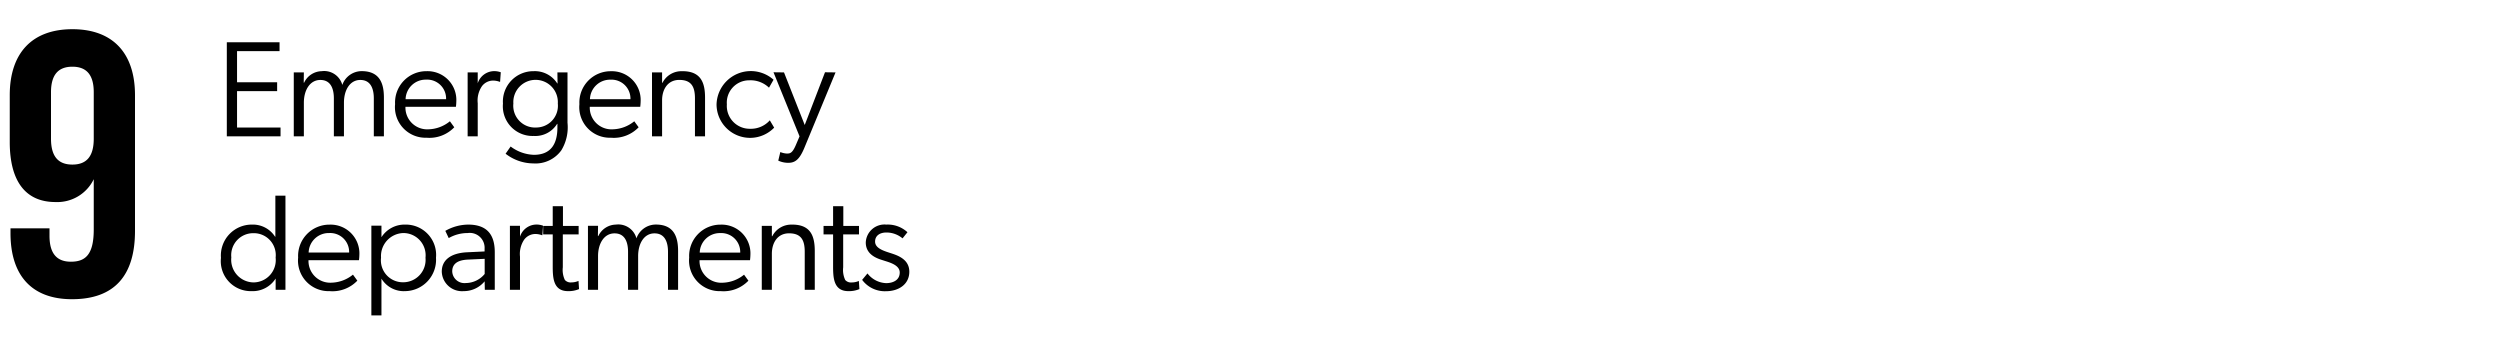 <svg xmlns="http://www.w3.org/2000/svg" xmlns:xlink="http://www.w3.org/1999/xlink" width="220" height="30" viewBox="0 0 220 30">
  <defs>
    <clipPath id="clip-Artboard_17">
      <rect width="220" height="30"/>
    </clipPath>
  </defs>
  <g id="Artboard_17" data-name="Artboard – 17" clip-path="url(#clip-Artboard_17)">
    <path id="Path_842" data-name="Path 842" d="M6.336.33C10.1.33,11.88-1.782,11.88-5.676V-17.622c0-3.7-1.947-5.808-5.511-5.808S.858-21.318.858-17.622V-13.5c0,3.4,1.353,5.28,4.026,5.28A3.565,3.565,0,0,0,8.25-10.23v4.422C8.25-3.6,7.524-2.97,6.237-2.97c-1.155,0-1.881-.627-1.881-2.277v-.66H.924v.429C.924-1.782,2.772.33,6.336.33Zm.033-11.847c-1.254,0-1.881-.726-1.881-2.277v-4.092c0-1.518.627-2.244,1.881-2.244S8.25-19.4,8.25-17.886v4.092C8.25-12.243,7.623-11.517,6.369-11.517Z" transform="translate(0 26)"/>
    <path id="Path_833" data-name="Path 833" d="M.96,10H5.688V9.22H1.86v-3.2H5.388v-.78H1.86V2.5H5.6V1.72H.96ZM11.124,5.476A1.653,1.653,0,0,0,9.312,4.264,1.745,1.745,0,0,0,7.764,5.272H7.728l.012-.9H6.852V10H7.74V7.036c0-1.1.528-2,1.452-2,1.008,0,1.188.936,1.188,1.62V10h.888V7.036c0-1.1.516-2,1.44-2,1.008,0,1.188.936,1.188,1.62V10h.888V6.6c0-1.176-.312-2.34-1.956-2.34A1.809,1.809,0,0,0,11.124,5.476ZM20.976,9.2l-.384-.528a3.113,3.113,0,0,1-1.9.708A1.912,1.912,0,0,1,16.68,7.4h4.44a4.2,4.2,0,0,0,.036-.468A2.533,2.533,0,0,0,18.54,4.264a2.753,2.753,0,0,0-2.772,2.9A2.69,2.69,0,0,0,18.54,10.12,3.02,3.02,0,0,0,20.976,9.2Zm-.72-2.472H16.692A1.769,1.769,0,0,1,18.5,5.008,1.666,1.666,0,0,1,20.256,6.724ZM22.152,10h.888V7.084a2.244,2.244,0,0,1,.372-1.5,1.229,1.229,0,0,1,.948-.492,1.65,1.65,0,0,1,.612.108h.036l.06-.84a1.68,1.68,0,0,0-.6-.1A1.529,1.529,0,0,0,23.04,5.332v-.96h-.888Zm7.9-1.1v.312c0,1.4-.528,2.412-2.076,2.412a3.573,3.573,0,0,1-2.04-.732l-.444.636a4.014,4.014,0,0,0,2.436.852A2.8,2.8,0,0,0,30.4,11.224a3.908,3.908,0,0,0,.54-2.424V4.372h-.888l.012.972h-.024a2.337,2.337,0,0,0-2.088-1.08A2.676,2.676,0,0,0,25.26,7.12a2.612,2.612,0,0,0,2.712,2.844A2.25,2.25,0,0,0,30.024,8.9Zm-1.92.324a1.919,1.919,0,0,1-1.956-2.112,1.96,1.96,0,1,1,3.912,0A1.913,1.913,0,0,1,28.128,9.22ZM37.2,9.2l-.384-.528a3.113,3.113,0,0,1-1.9.708A1.912,1.912,0,0,1,32.9,7.4h4.44a4.2,4.2,0,0,0,.036-.468,2.533,2.533,0,0,0-2.616-2.664,2.753,2.753,0,0,0-2.772,2.9,2.69,2.69,0,0,0,2.772,2.952A3.02,3.02,0,0,0,37.2,9.2Zm-.72-2.472H32.916a1.769,1.769,0,0,1,1.812-1.716A1.666,1.666,0,0,1,36.48,6.724Zm4.572-2.46A1.864,1.864,0,0,0,39.3,5.284h-.036V4.372h-.888V10h.888V6.832c0-.972.5-1.8,1.512-1.8,1.044,0,1.38.576,1.38,1.62V10h.888V6.592C43.044,5.248,42.66,4.264,41.052,4.264Zm8.076,4.968-.384-.648a2.22,2.22,0,0,1-1.728.744A2.011,2.011,0,0,1,44.964,7.18a1.963,1.963,0,0,1,1.968-2.112,2.341,2.341,0,0,1,1.74.648l.4-.7a3.015,3.015,0,0,0-5.016,2.172,2.951,2.951,0,0,0,5.076,2.04ZM51.36,10l-.312.732c-.324.768-.528.78-.816.78a1.764,1.764,0,0,1-.564-.132l-.18.756a2.092,2.092,0,0,0,.876.192c.6,0,.984-.276,1.416-1.308l2.748-6.648L53.6,4.36,51.816,9,49.992,4.372l-.924-.012ZM5.256,23.5H6.12V15.22H5.232v3.612H5.208A2.319,2.319,0,0,0,3.18,17.764,2.719,2.719,0,0,0,.444,20.692,2.638,2.638,0,0,0,3.132,23.62a2.383,2.383,0,0,0,2.112-1.092h.012Zm-1.944-.648a1.991,1.991,0,0,1-1.956-2.2A1.934,1.934,0,0,1,3.312,18.52a1.929,1.929,0,0,1,1.944,2.148A1.965,1.965,0,0,1,3.312,22.852Zm9.132-.156-.384-.528a3.113,3.113,0,0,1-1.9.708A1.912,1.912,0,0,1,8.148,20.9h4.44a4.2,4.2,0,0,0,.036-.468,2.533,2.533,0,0,0-2.616-2.664,2.753,2.753,0,0,0-2.772,2.9,2.69,2.69,0,0,0,2.772,2.952A3.02,3.02,0,0,0,12.444,22.7Zm-.72-2.472H8.16a1.769,1.769,0,0,1,1.812-1.716A1.666,1.666,0,0,1,11.724,20.224Zm1.956,5.532h.888V22.528l.012.012a2.3,2.3,0,0,0,2.076,1.08,2.76,2.76,0,0,0,2.712-2.94,2.67,2.67,0,0,0-2.736-2.916,2.408,2.408,0,0,0-2.052,1.092h-.012v-1H13.68Zm2.784-2.916a1.93,1.93,0,0,1-1.932-2.16,2.027,2.027,0,0,1,1.956-2.172,1.958,1.958,0,0,1,1.956,2.172A1.972,1.972,0,0,1,16.464,22.84Zm7.2.66h.876V20.2c0-1.584-.708-2.436-2.352-2.436a4.134,4.134,0,0,0-2,.552l.3.636a3.336,3.336,0,0,1,1.668-.444,1.307,1.307,0,0,1,1.488,1.368v.252l-1.524.072c-1.536.072-2.244.744-2.244,1.7A1.78,1.78,0,0,0,21.8,23.62a2.375,2.375,0,0,0,1.848-.864Zm-.012-2.724v1.332a2.178,2.178,0,0,1-1.668.8,1.075,1.075,0,0,1-1.188-1.02c0-.576.348-1,1.392-1.044Zm2.22,2.724h.888V20.584a2.244,2.244,0,0,1,.372-1.5,1.229,1.229,0,0,1,.948-.492,1.65,1.65,0,0,1,.612.108h.036l.06-.84a1.68,1.68,0,0,0-.6-.1,1.529,1.529,0,0,0-1.428,1.068v-.96h-.888Zm6.084-.06-.048-.72a1.6,1.6,0,0,1-.624.132.677.677,0,0,1-.576-.216,2.062,2.062,0,0,1-.18-1.116V18.628H31.92v-.744H30.54v-1.74h-.9v1.74H28.8v.744h.84V21.34c0,1.02,0,2.28,1.344,2.28A2.343,2.343,0,0,0,31.956,23.44Zm5.052-4.464A1.653,1.653,0,0,0,35.2,17.764a1.745,1.745,0,0,0-1.548,1.008h-.036l.012-.9h-.888V23.5h.888V20.536c0-1.1.528-2,1.452-2,1.008,0,1.188.936,1.188,1.62V23.5h.888V20.536c0-1.1.516-2,1.44-2,1.008,0,1.188.936,1.188,1.62V23.5h.888V20.1c0-1.176-.312-2.34-1.956-2.34A1.809,1.809,0,0,0,37.008,18.976ZM46.86,22.7l-.384-.528a3.113,3.113,0,0,1-1.9.708,1.912,1.912,0,0,1-2.016-1.98H47a4.2,4.2,0,0,0,.036-.468,2.533,2.533,0,0,0-2.616-2.664,2.753,2.753,0,0,0-2.772,2.9,2.69,2.69,0,0,0,2.772,2.952A3.02,3.02,0,0,0,46.86,22.7Zm-.72-2.472H42.576a1.769,1.769,0,0,1,1.812-1.716A1.666,1.666,0,0,1,46.14,20.224Zm4.572-2.46a1.864,1.864,0,0,0-1.752,1.02h-.036v-.912h-.888V23.5h.888V20.332c0-.972.5-1.8,1.512-1.8,1.044,0,1.38.576,1.38,1.62V23.5H52.7V20.092C52.7,18.748,52.32,17.764,50.712,17.764Zm5.916,5.676-.048-.72a1.6,1.6,0,0,1-.624.132.677.677,0,0,1-.576-.216,2.062,2.062,0,0,1-.18-1.116V18.628h1.392v-.744h-1.38v-1.74h-.9v1.74h-.84v.744h.84V21.34c0,1.02,0,2.28,1.344,2.28A2.343,2.343,0,0,0,56.628,23.44Zm.708-1.38-.468.564a2.486,2.486,0,0,0,2.088,1c1.164,0,2.064-.636,2.064-1.716,0-1.212-1.248-1.5-1.812-1.692-.624-.2-1.2-.444-1.2-.96s.408-.8,1-.8a2.213,2.213,0,0,1,1.416.516l.432-.54A2.555,2.555,0,0,0,59,17.764a1.651,1.651,0,0,0-1.812,1.572c0,1.188,1.2,1.464,1.608,1.6.432.144,1.38.372,1.38,1.044s-.588.936-1.2.936A2.18,2.18,0,0,1,57.336,22.06Z" transform="translate(19 2)"/>
  </g>
</svg>
